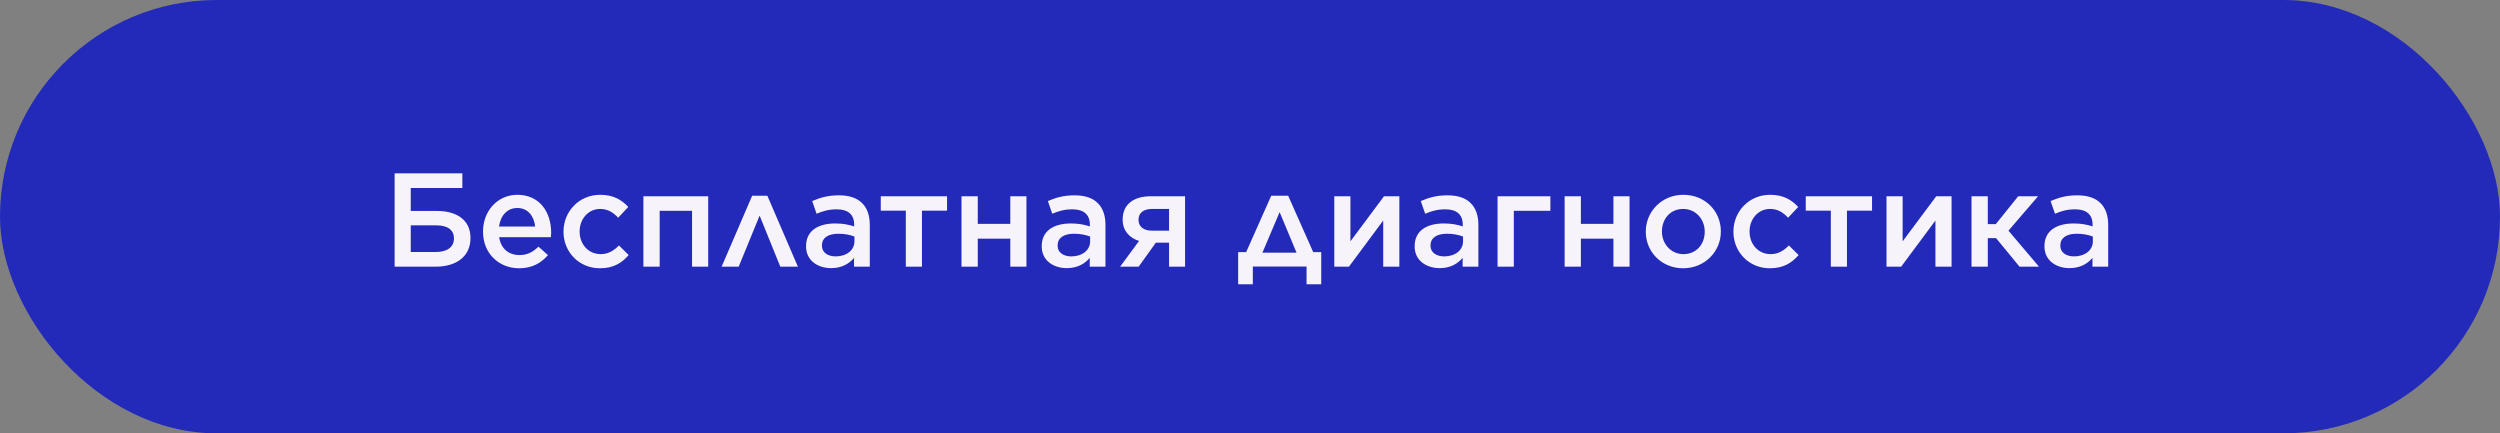 <?xml version="1.0" encoding="UTF-8"?> <svg xmlns="http://www.w3.org/2000/svg" width="300" height="52" viewBox="0 0 300 52" fill="none"><rect x="0" y="0" width="300" height="52" fill="#808080" stroke="none"/> <rect width="300" height="52" rx="26" fill="#232ABA"></rect> <path d="M47.354 32H52.266C54.794 32 56.458 30.752 56.458 28.576V28.56C56.458 26.432 54.874 25.312 52.394 25.312H49.29V22.56H55.482V20.8H47.354V32ZM49.29 30.24V27.04H52.346C53.642 27.04 54.474 27.536 54.474 28.608V28.624C54.474 29.696 53.594 30.24 52.314 30.24H49.29ZM62.299 32.192C63.851 32.192 64.939 31.568 65.755 30.608L64.619 29.6C63.931 30.256 63.291 30.608 62.331 30.608C61.067 30.608 60.107 29.856 59.899 28.464H66.107C66.123 28.272 66.139 28.096 66.139 27.92C66.139 25.488 64.779 23.376 62.091 23.376C59.675 23.376 57.963 25.344 57.963 27.776V27.808C57.963 30.416 59.867 32.192 62.299 32.192ZM59.883 27.184C60.059 25.856 60.875 24.96 62.075 24.96C63.355 24.96 64.091 25.952 64.219 27.184H59.883ZM71.987 32.192C73.635 32.192 74.611 31.552 75.443 30.608L74.275 29.456C73.651 30.08 72.995 30.496 72.083 30.496C70.595 30.496 69.555 29.296 69.555 27.792V27.76C69.555 26.288 70.595 25.072 72.003 25.072C72.963 25.072 73.587 25.504 74.179 26.128L75.395 24.832C74.579 23.968 73.603 23.376 72.019 23.376C69.475 23.376 67.619 25.392 67.619 27.792V27.824C67.619 30.224 69.475 32.192 71.987 32.192ZM77.208 32H79.16V25.296H83.048V32H84.984V23.552H77.208V32ZM92.083 23.488H90.259L86.595 32H88.643L91.155 25.872L93.635 32H95.747L92.083 23.488ZM99.734 32.176C101.03 32.176 101.91 31.632 102.486 30.944V32H104.374V26.992C104.374 25.888 104.086 25.008 103.462 24.384C102.854 23.76 101.926 23.44 100.662 23.44C99.318 23.44 98.406 23.728 97.462 24.128L97.99 25.648C98.758 25.328 99.446 25.12 100.406 25.12C101.766 25.12 102.502 25.744 102.502 26.96V27.168C101.846 26.96 101.19 26.816 100.23 26.816C98.166 26.816 96.726 27.696 96.726 29.536V29.568C96.726 31.28 98.15 32.176 99.734 32.176ZM100.278 30.768C99.334 30.768 98.63 30.304 98.63 29.488V29.456C98.63 28.56 99.35 28.048 100.614 28.048C101.382 28.048 102.038 28.192 102.534 28.384V28.96C102.534 30.048 101.558 30.768 100.278 30.768ZM108.7 32H110.636V25.28H113.644V23.552H105.692V25.28H108.7V32ZM115.38 32H117.332V28.64H121.236V32H123.172V23.552H121.236V26.864H117.332V23.552H115.38V32ZM128.015 32.176C129.311 32.176 130.191 31.632 130.767 30.944V32H132.655V26.992C132.655 25.888 132.367 25.008 131.743 24.384C131.135 23.76 130.207 23.44 128.943 23.44C127.599 23.44 126.687 23.728 125.743 24.128L126.271 25.648C127.039 25.328 127.727 25.12 128.687 25.12C130.047 25.12 130.783 25.744 130.783 26.96V27.168C130.127 26.96 129.471 26.816 128.511 26.816C126.447 26.816 125.007 27.696 125.007 29.536V29.568C125.007 31.28 126.431 32.176 128.015 32.176ZM128.559 30.768C127.615 30.768 126.911 30.304 126.911 29.488V29.456C126.911 28.56 127.631 28.048 128.895 28.048C129.663 28.048 130.319 28.192 130.815 28.384V28.96C130.815 30.048 129.839 30.768 128.559 30.768ZM136.638 32L138.702 29.12H140.286V32H142.206V23.552H138.158C136.046 23.536 134.718 24.512 134.718 26.352V26.368C134.718 27.664 135.518 28.544 136.686 28.912L134.414 32H136.638ZM140.286 25.072V27.68H138.222C137.198 27.68 136.622 27.168 136.622 26.384V26.368C136.622 25.552 137.23 25.072 138.238 25.072H140.286ZM154.579 23.488H152.547L149.539 30.256H148.579V34.112H150.339V31.984H156.787V34.112H158.547V30.256H157.587L154.579 23.488ZM153.555 25.456L155.587 30.32H151.491L153.555 25.456ZM160.114 32H161.874L165.986 26.464V32H167.922V23.552H166.082L162.05 28.96V23.552H160.114V32ZM172.765 32.176C174.061 32.176 174.941 31.632 175.517 30.944V32H177.405V26.992C177.405 25.888 177.117 25.008 176.493 24.384C175.885 23.76 174.957 23.44 173.693 23.44C172.349 23.44 171.437 23.728 170.493 24.128L171.021 25.648C171.789 25.328 172.477 25.12 173.437 25.12C174.797 25.12 175.533 25.744 175.533 26.96V27.168C174.877 26.96 174.221 26.816 173.261 26.816C171.197 26.816 169.757 27.696 169.757 29.536V29.568C169.757 31.28 171.181 32.176 172.765 32.176ZM173.309 30.768C172.365 30.768 171.661 30.304 171.661 29.488V29.456C171.661 28.56 172.381 28.048 173.645 28.048C174.413 28.048 175.069 28.192 175.565 28.384V28.96C175.565 30.048 174.589 30.768 173.309 30.768ZM179.708 32H181.66V25.296H186.044V23.552H179.708V32ZM187.755 32H189.707V28.64H193.611V32H195.547V23.552H193.611V26.864H189.707V23.552H187.755V32ZM201.974 32.192C204.582 32.192 206.502 30.176 206.502 27.792V27.76C206.502 25.344 204.614 23.376 202.006 23.376C199.414 23.376 197.494 25.376 197.494 27.792V27.824C197.494 30.224 199.398 32.192 201.974 32.192ZM202.006 30.496C200.518 30.496 199.43 29.264 199.43 27.792V27.76C199.43 26.288 200.422 25.072 201.974 25.072C203.494 25.072 204.566 26.304 204.566 27.792V27.824C204.566 29.28 203.59 30.496 202.006 30.496ZM212.378 32.192C214.026 32.192 215.002 31.552 215.834 30.608L214.666 29.456C214.042 30.08 213.386 30.496 212.474 30.496C210.986 30.496 209.946 29.296 209.946 27.792V27.76C209.946 26.288 210.986 25.072 212.394 25.072C213.354 25.072 213.978 25.504 214.57 26.128L215.786 24.832C214.97 23.968 213.994 23.376 212.41 23.376C209.866 23.376 208.01 25.392 208.01 27.792V27.824C208.01 30.224 209.866 32.192 212.378 32.192ZM219.7 32H221.636V25.28H224.644V23.552H216.692V25.28H219.7V32ZM226.38 32H228.14L232.252 26.464V32H234.188V23.552H232.348L228.316 28.96V23.552H226.38V32ZM238.535 23.552H236.583V32H238.535V28.576H239.527L242.343 32H244.679L241.015 27.68L244.567 23.552H242.183L239.495 26.896H238.535V23.552ZM248.343 32.176C249.639 32.176 250.519 31.632 251.095 30.944V32H252.983V26.992C252.983 25.888 252.695 25.008 252.071 24.384C251.463 23.76 250.535 23.44 249.271 23.44C247.927 23.44 247.015 23.728 246.071 24.128L246.599 25.648C247.367 25.328 248.055 25.12 249.015 25.12C250.375 25.12 251.111 25.744 251.111 26.96V27.168C250.455 26.96 249.799 26.816 248.839 26.816C246.775 26.816 245.335 27.696 245.335 29.536V29.568C245.335 31.28 246.759 32.176 248.343 32.176ZM248.887 30.768C247.943 30.768 247.239 30.304 247.239 29.488V29.456C247.239 28.56 247.959 28.048 249.223 28.048C249.991 28.048 250.647 28.192 251.143 28.384V28.96C251.143 30.048 250.167 30.768 248.887 30.768Z" fill="#F6F3FA"></path> </svg> 